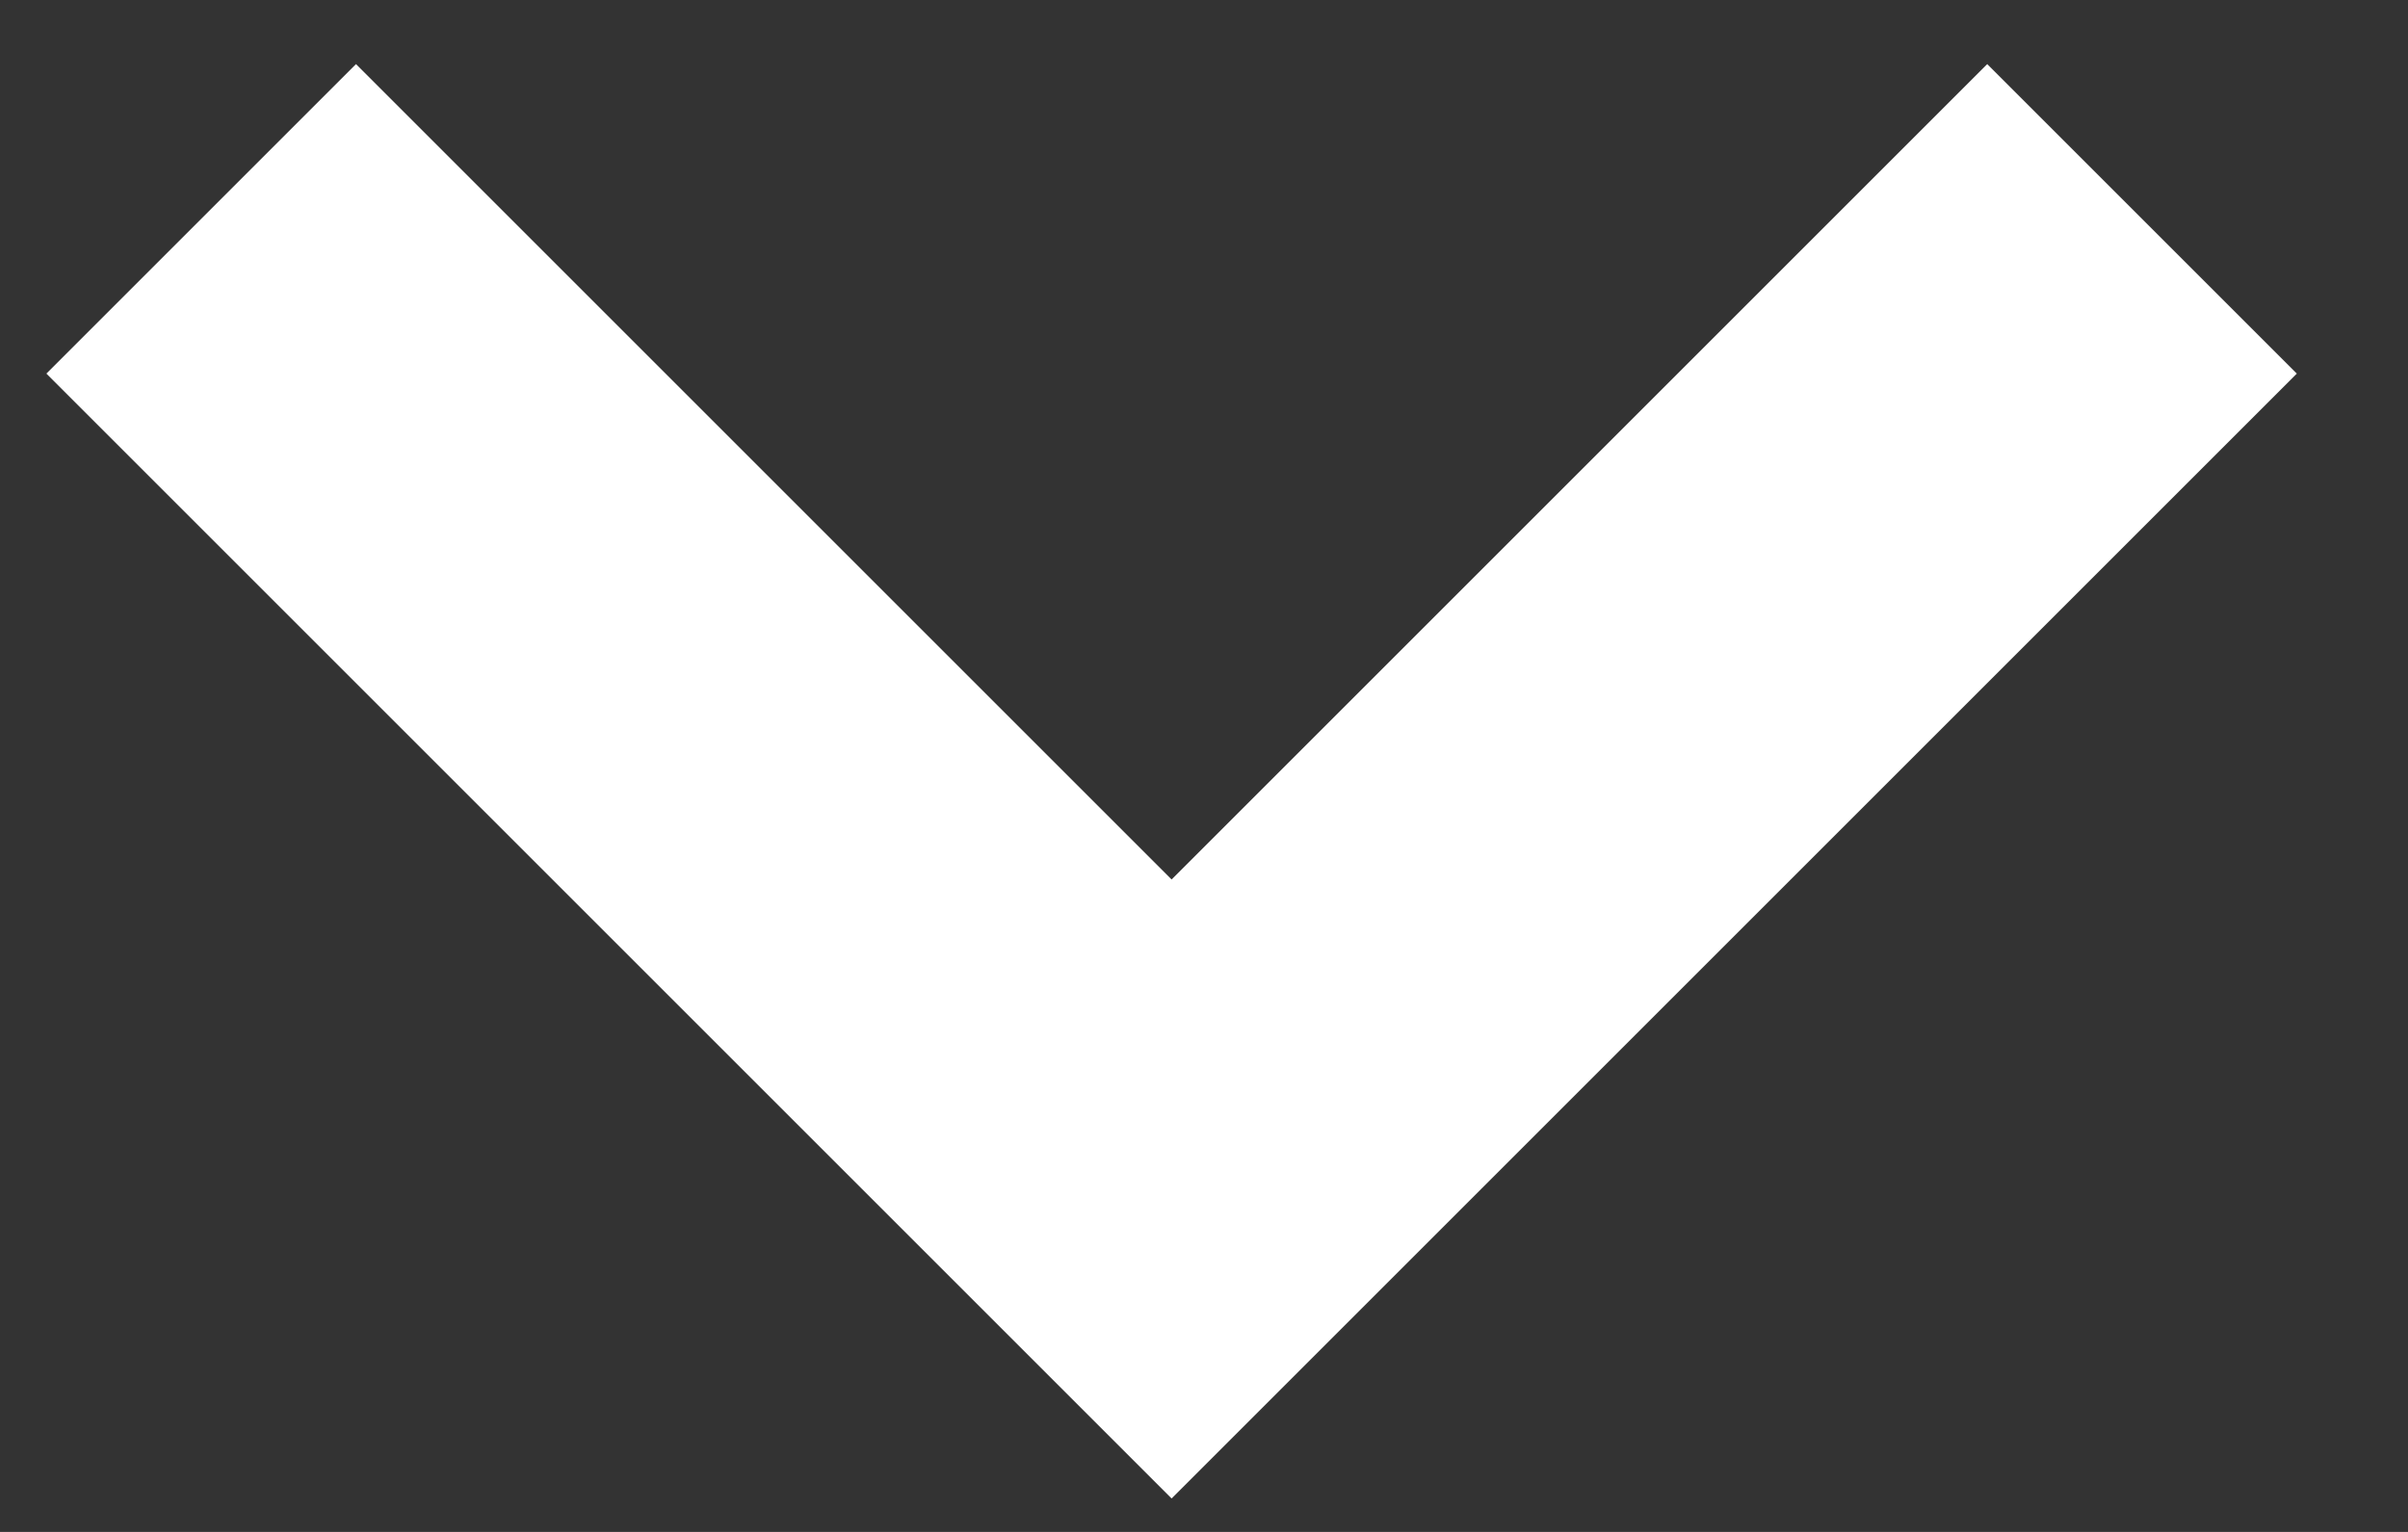 <?xml version="1.0" encoding="UTF-8"?>
<svg width="11px" height="7px" viewBox="0 0 11 7" version="1.1" xmlns="http://www.w3.org/2000/svg" xmlns:xlink="http://www.w3.org/1999/xlink">
    <rect x="0" y="0" width="11" height="7" fill="#333333" stroke="none"/>
    <title>Path 3</title>
    <g id="Blocks" stroke="none" stroke-width="1" fill="none" fill-rule="evenodd">
        <g id="Style-Guide" transform="translate(-1175, -1462)" stroke="#FFFFFF" stroke-width="2">
            <g id="Group-8" transform="translate(1168, 1446)">
                <polyline id="Path-3" points="7.919 17 12.352 21.433 16.785 17"></polyline>
            </g>
        </g>
    </g>
</svg>
